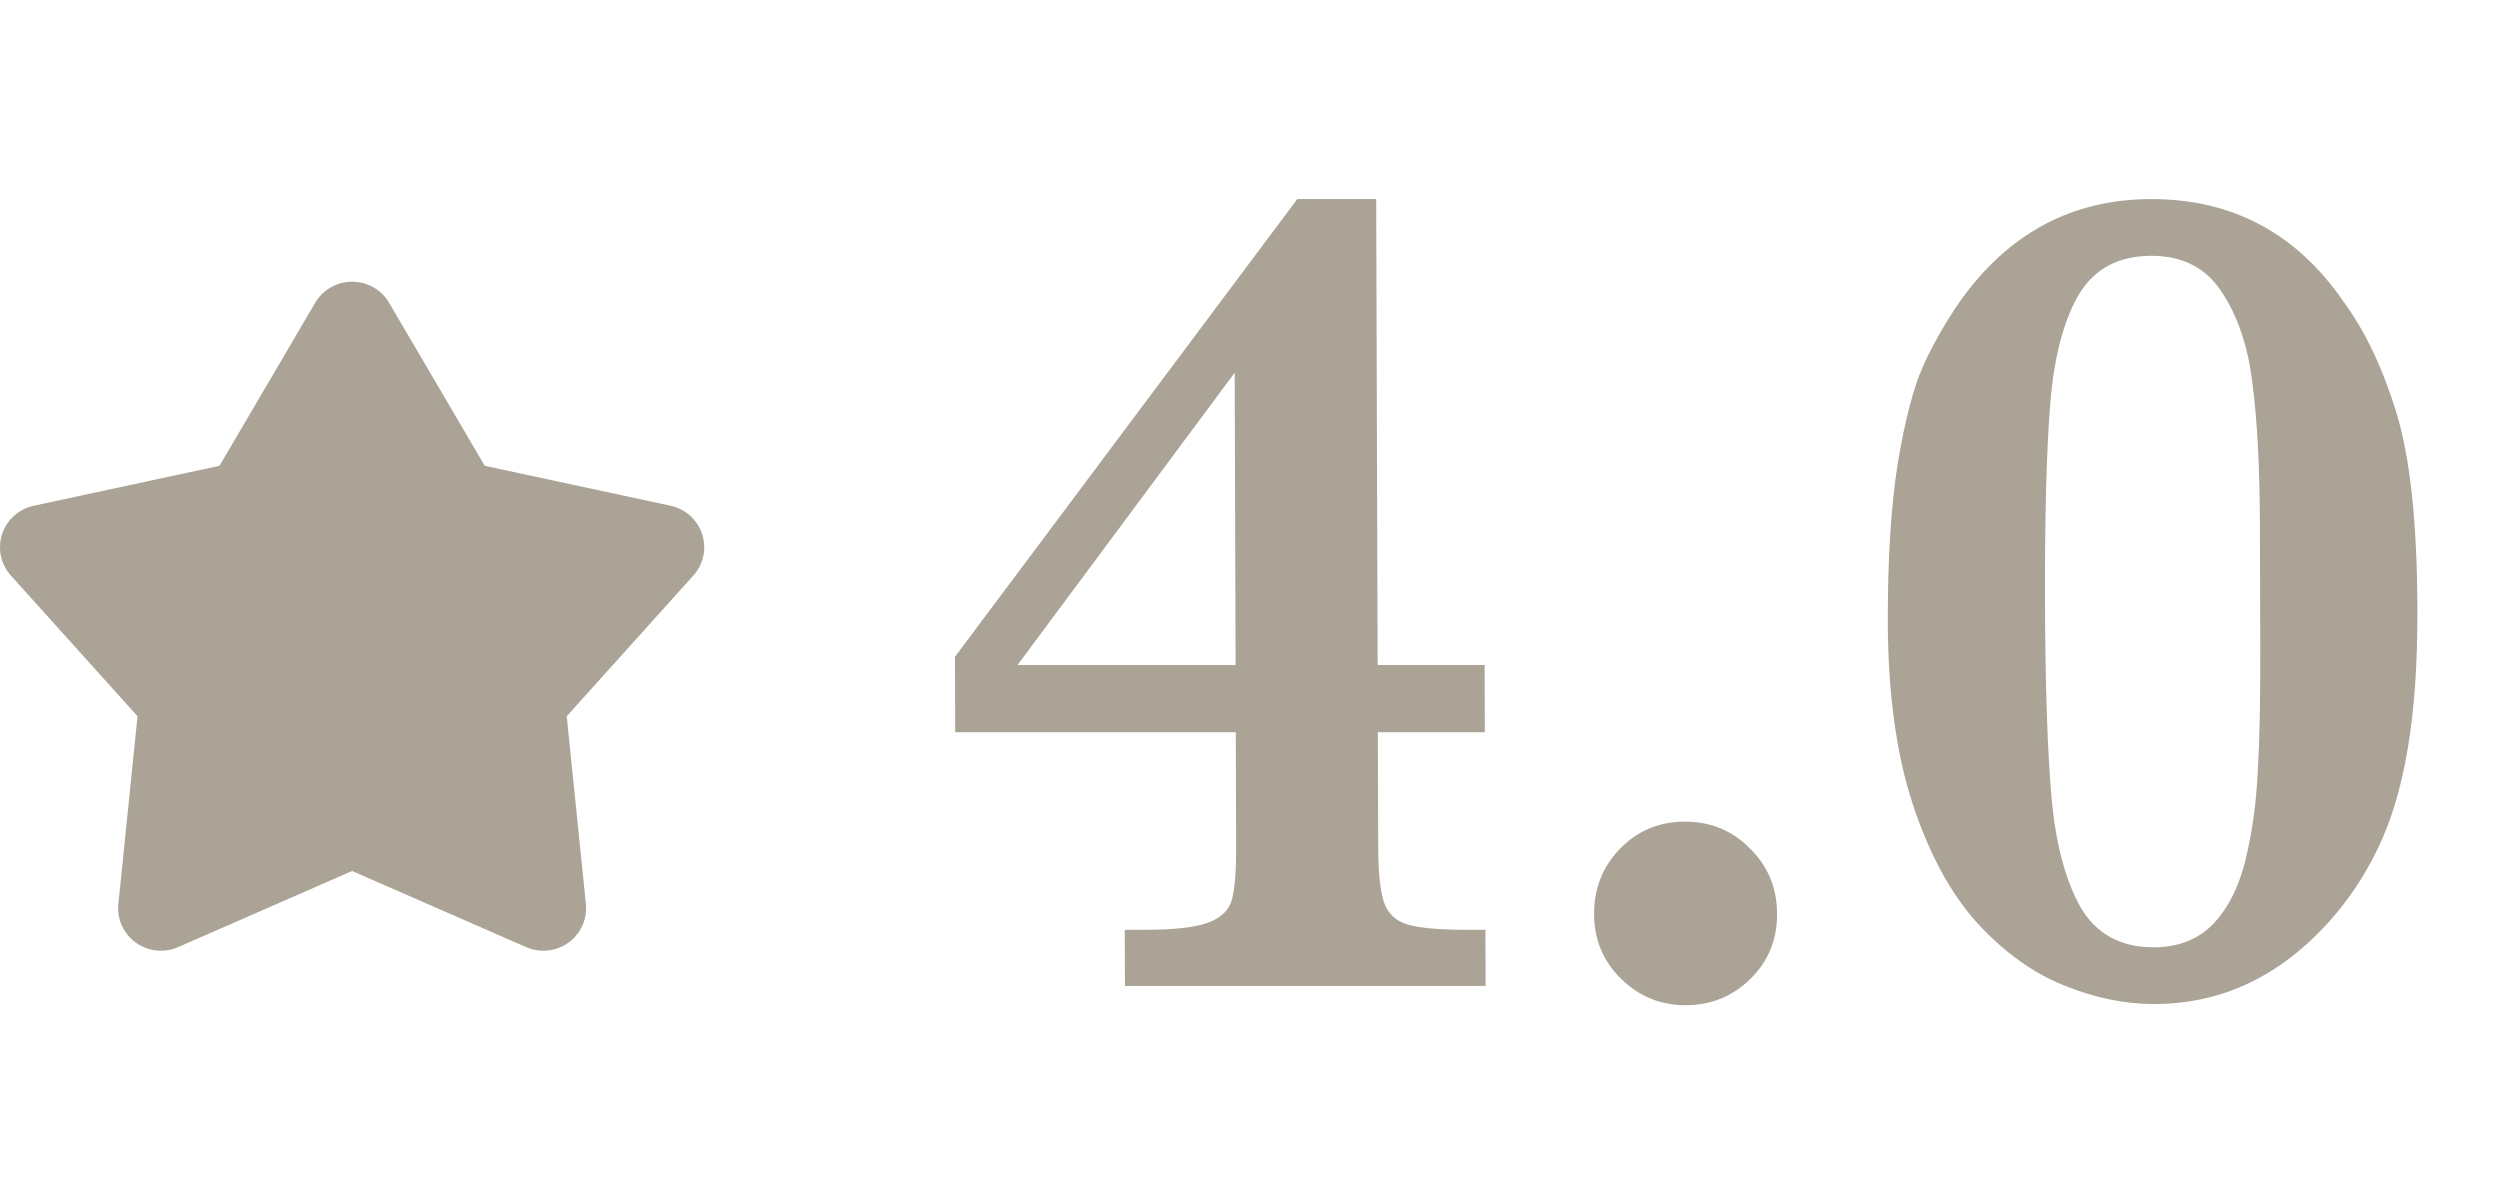 <svg width="71" height="34" viewBox="0 0 71 34" fill="none" xmlns="http://www.w3.org/2000/svg">
<path d="M42.191 28H31.948L31.943 26.406H32.524C33.343 26.406 33.935 26.34 34.299 26.207C34.664 26.074 34.891 25.864 34.978 25.576C35.066 25.277 35.108 24.779 35.106 24.082L35.096 20.795H27.128L27.121 18.653L36.843 5.654H39.084L39.125 18.886H42.163L42.169 20.795H39.131L39.141 24.082C39.143 24.801 39.2 25.322 39.311 25.642C39.423 25.952 39.645 26.157 39.977 26.257C40.321 26.356 40.874 26.406 41.638 26.406H42.186L42.191 28ZM35.091 18.886L35.065 10.585L28.898 18.886H35.091ZM50.469 25.958C50.471 26.688 50.218 27.303 49.711 27.801C49.203 28.299 48.589 28.548 47.87 28.548C47.162 28.548 46.552 28.299 46.042 27.801C45.531 27.303 45.275 26.688 45.272 25.958C45.27 25.227 45.517 24.608 46.014 24.099C46.51 23.589 47.124 23.335 47.854 23.335C48.585 23.335 49.2 23.589 49.699 24.099C50.21 24.597 50.466 25.216 50.469 25.958ZM68.654 17.292C68.659 18.886 68.563 20.23 68.368 21.326C68.183 22.411 67.903 23.335 67.529 24.099C67.166 24.851 66.72 25.526 66.191 26.124C64.779 27.718 63.105 28.515 61.168 28.515C60.338 28.515 59.485 28.337 58.609 27.983C57.734 27.629 56.919 27.043 56.164 26.224C55.409 25.393 54.796 24.27 54.327 22.853C53.858 21.426 53.62 19.705 53.614 17.69C53.609 15.875 53.704 14.359 53.899 13.142C54.106 11.913 54.346 10.994 54.621 10.386C54.896 9.777 55.243 9.168 55.662 8.56C57.039 6.623 58.851 5.654 61.098 5.654C63.4 5.654 65.218 6.623 66.552 8.56C67.163 9.39 67.665 10.441 68.056 11.714C68.447 12.987 68.647 14.846 68.654 17.292ZM64.188 17.093L64.181 14.901C64.176 13.263 64.106 11.924 63.969 10.884C63.845 9.843 63.554 8.98 63.098 8.294C62.654 7.608 61.988 7.265 61.103 7.265C60.162 7.265 59.472 7.635 59.031 8.377C58.602 9.118 58.334 10.148 58.227 11.465C58.12 12.782 58.071 14.658 58.078 17.093C58.085 19.45 58.146 21.293 58.261 22.621C58.376 23.938 58.65 24.984 59.084 25.759C59.529 26.522 60.222 26.904 61.163 26.904C61.86 26.904 62.424 26.683 62.854 26.24C63.285 25.786 63.593 25.172 63.778 24.397C63.964 23.623 64.078 22.804 64.119 21.94C64.172 21.077 64.196 19.893 64.192 18.388L64.188 17.093Z" fill="#AAA396"/>
<path d="M8.951 8.599C9.058 8.417 9.211 8.265 9.395 8.16C9.579 8.055 9.788 8 10 8C10.213 8 10.421 8.055 10.606 8.16C10.79 8.265 10.943 8.417 11.05 8.599L13.767 13.229L19.043 14.363C19.25 14.408 19.443 14.506 19.6 14.647C19.758 14.789 19.875 14.969 19.941 15.169C20.006 15.37 20.018 15.584 19.974 15.79C19.93 15.997 19.833 16.188 19.691 16.345L16.095 20.341L16.639 25.672C16.661 25.882 16.626 26.094 16.54 26.286C16.453 26.479 16.317 26.646 16.145 26.77C15.973 26.894 15.771 26.971 15.559 26.993C15.348 27.016 15.135 26.983 14.94 26.897L10 24.736L5.061 26.897C4.866 26.983 4.653 27.016 4.441 26.993C4.23 26.971 4.028 26.894 3.856 26.77C3.684 26.646 3.548 26.479 3.461 26.286C3.374 26.094 3.34 25.882 3.362 25.672L3.906 20.341L0.309 16.346C0.168 16.189 0.07 15.998 0.026 15.791C-0.018 15.585 -0.006 15.37 0.059 15.17C0.125 14.969 0.242 14.789 0.4 14.647C0.558 14.506 0.75 14.408 0.958 14.363L6.234 13.229L8.951 8.599Z" fill="#AAA396"/>
</svg>
